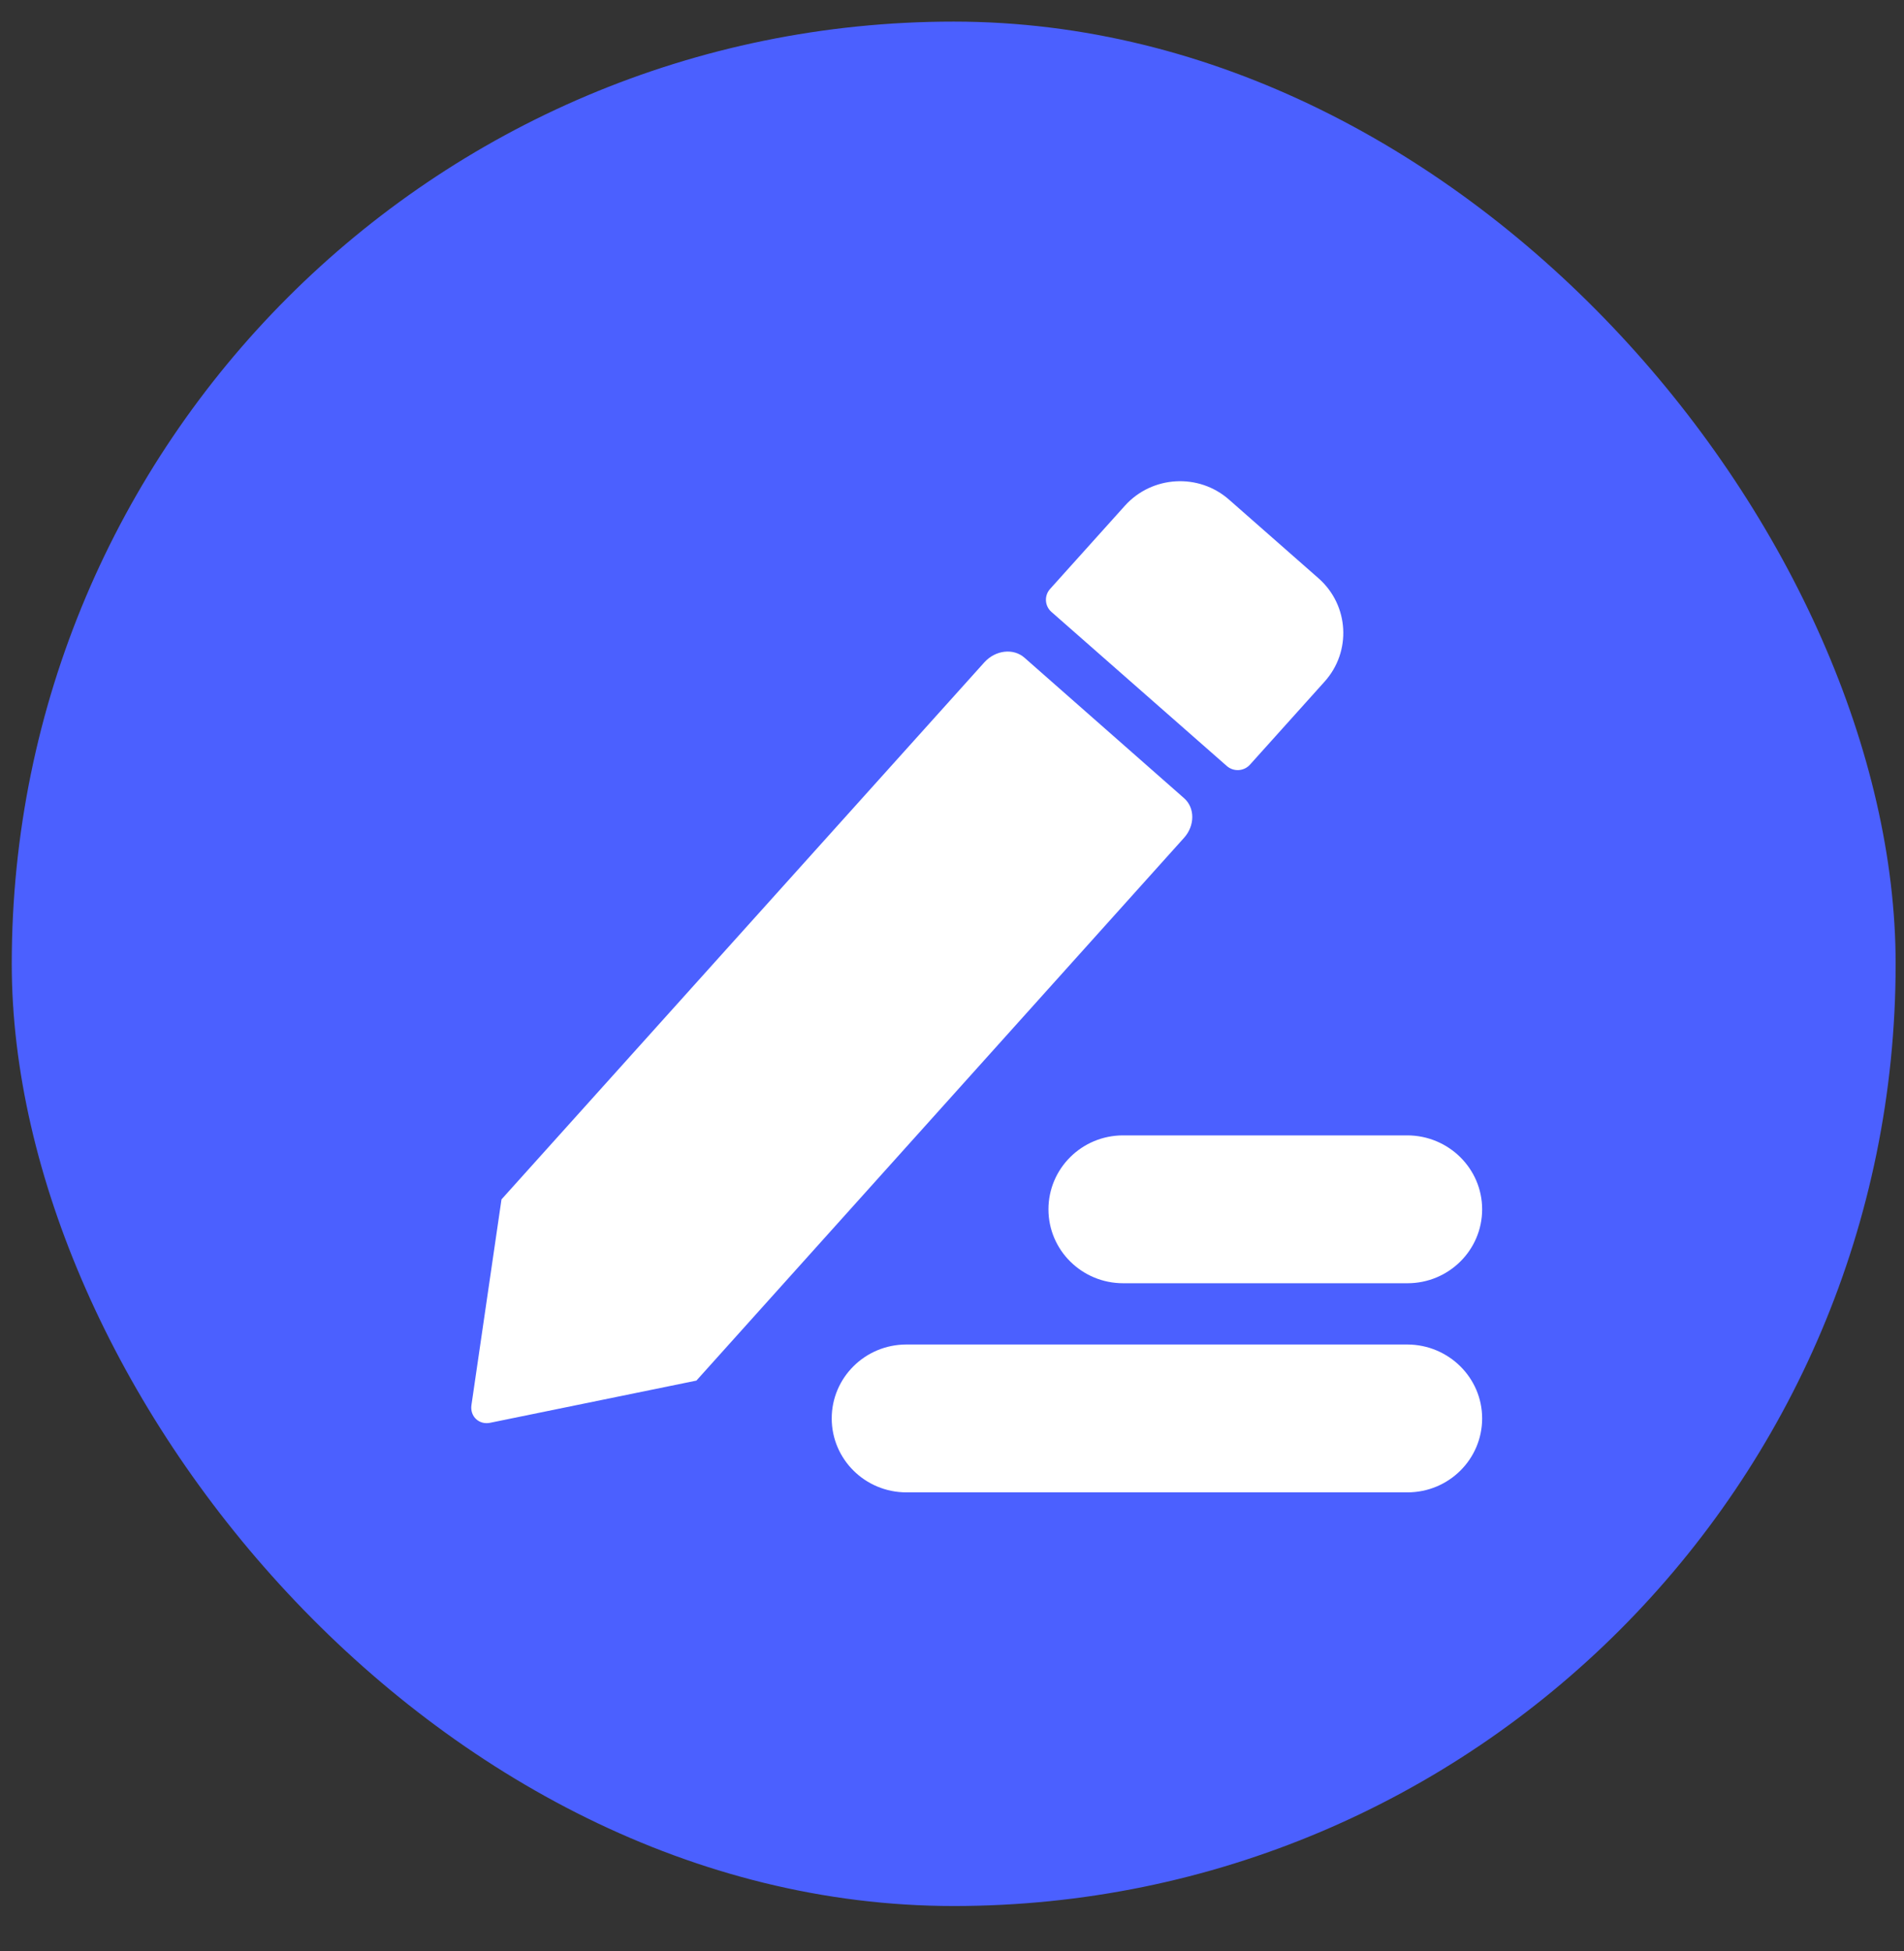 <svg width="41" height="42" viewBox="0 0 41 42" fill="none" xmlns="http://www.w3.org/2000/svg">
<rect x="0" y="0" width="41" height="42" fill="#333333" stroke="none"/>
<rect x="0.253" y="0.465" width="40.567" height="40.567" rx="20.284" fill="#4B60FF"/>
<path d="M31.916 30.535C31.916 31.413 31.198 32.127 30.308 32.127H19.518C18.631 32.127 17.91 31.416 17.91 30.535C17.91 29.658 18.628 28.944 19.518 28.944H30.308C31.194 28.948 31.916 29.658 31.916 30.535ZM31.916 26.034C31.916 26.911 31.198 27.625 30.308 27.625H24.185C23.299 27.625 22.577 26.915 22.577 26.034C22.577 25.156 23.295 24.442 24.185 24.442H30.308C31.194 24.446 31.916 25.156 31.916 26.034ZM25.495 18.038L14.996 29.721L10.556 30.629C10.317 30.679 10.117 30.493 10.152 30.248L10.799 25.82L21.197 14.258C21.436 13.994 21.824 13.948 22.063 14.161L25.495 17.181C25.734 17.387 25.734 17.775 25.495 18.038ZM28.523 14.674L26.915 16.463C26.785 16.606 26.562 16.618 26.417 16.49L22.64 13.172C22.495 13.044 22.483 12.822 22.612 12.679L24.224 10.886C24.809 10.238 25.813 10.179 26.468 10.758L28.398 12.454C29.049 13.032 29.107 14.025 28.523 14.674Z" fill="white"/>
</svg>
